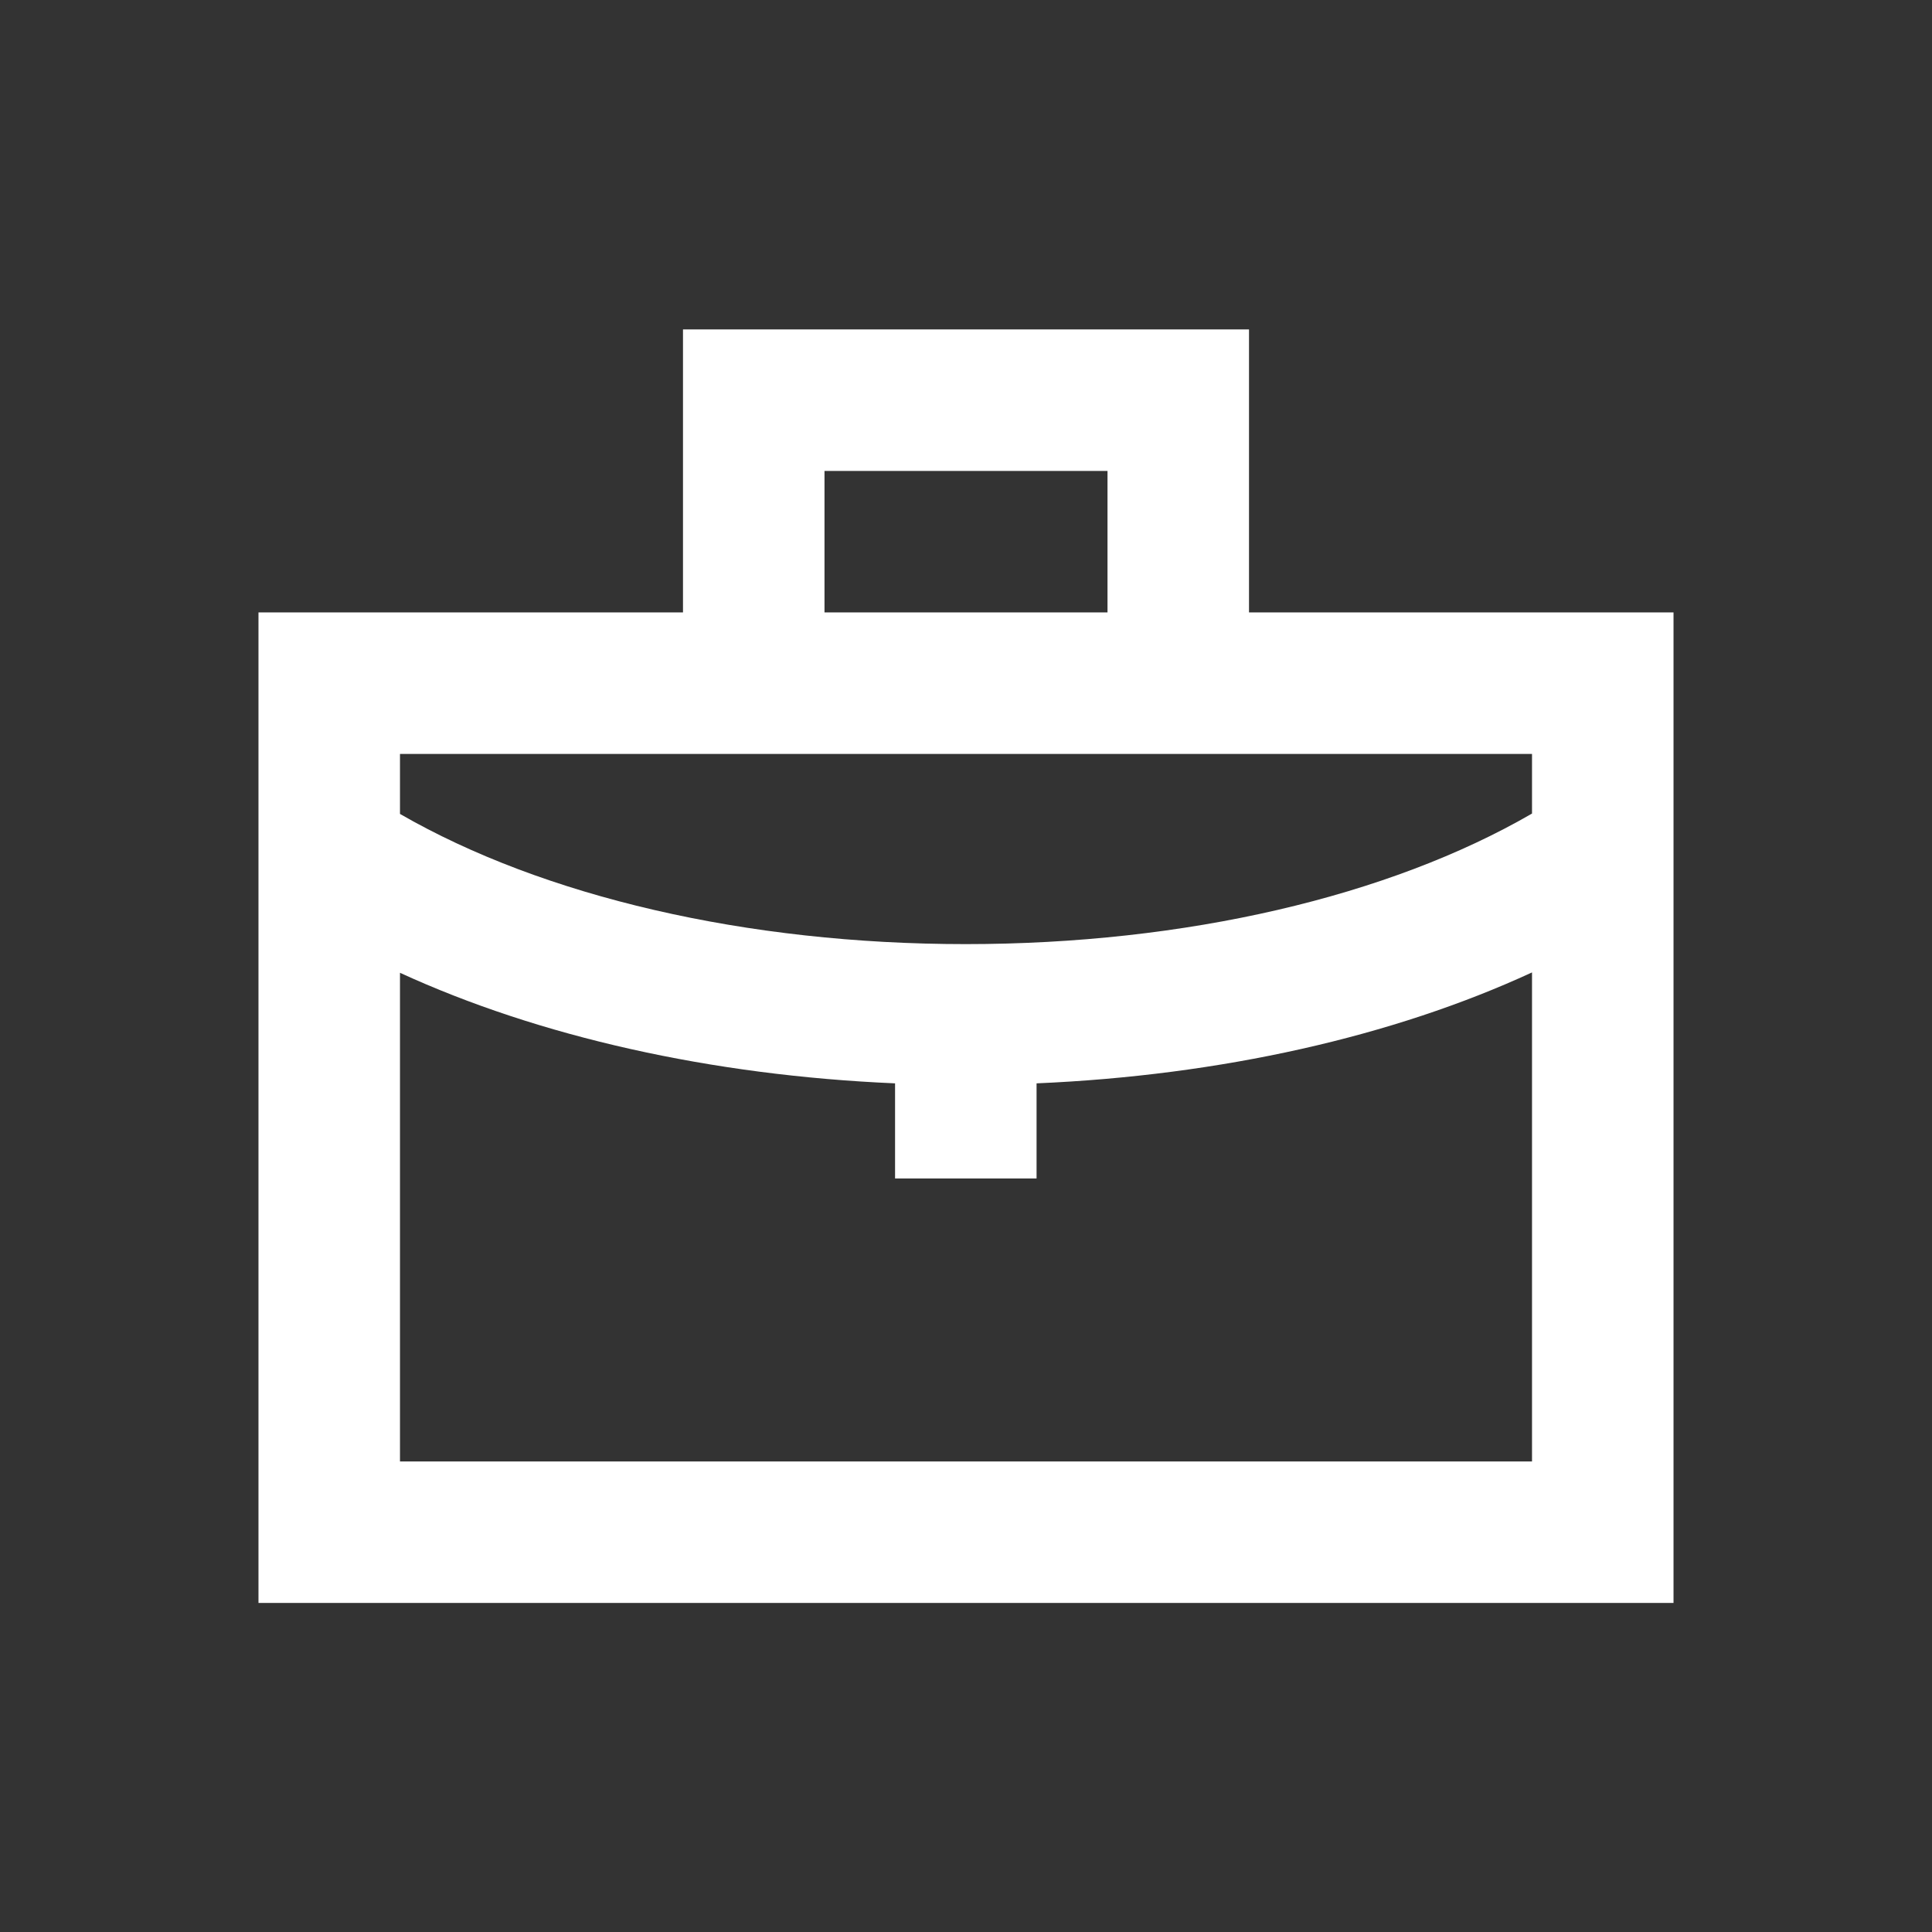 <?xml version="1.0" encoding="utf-8"?>
<!-- Generator: Adobe Illustrator 18.0.0, SVG Export Plug-In . SVG Version: 6.00 Build 0)  -->
<!DOCTYPE svg PUBLIC "-//W3C//DTD SVG 1.1//EN" "http://www.w3.org/Graphics/SVG/1.1/DTD/svg11.dtd">
<svg version="1.1" id="Layer_1" xmlns="http://www.w3.org/2000/svg" xmlns:xlink="http://www.w3.org/1999/xlink" x="0px" y="0px"
	 viewBox="0 0 512 512" enable-background="new 0 0 512 512" xml:space="preserve">
<rect x="0" y="0" width="512" height="512" fill="#333333" stroke="none"/>
<path fill="#ffffff" d="M331,162.3v-75H181v75H68.5v262.5h375V162.3H331z M218.5,124.8h75v37.5h-75V124.8z M181,199.8h150h75v15.8
	c-38,22-91.9,34.6-150.1,34.6c-58.1,0-111.9-12.6-149.9-34.5v-15.9H181z M106,387.3V257.8c36.8,16.9,82.4,27.2,131.2,29.3v25.2h37.5
	v-25.2c48.8-2.1,94.5-12.4,131.3-29.4v129.6H106z"/>
</svg>
